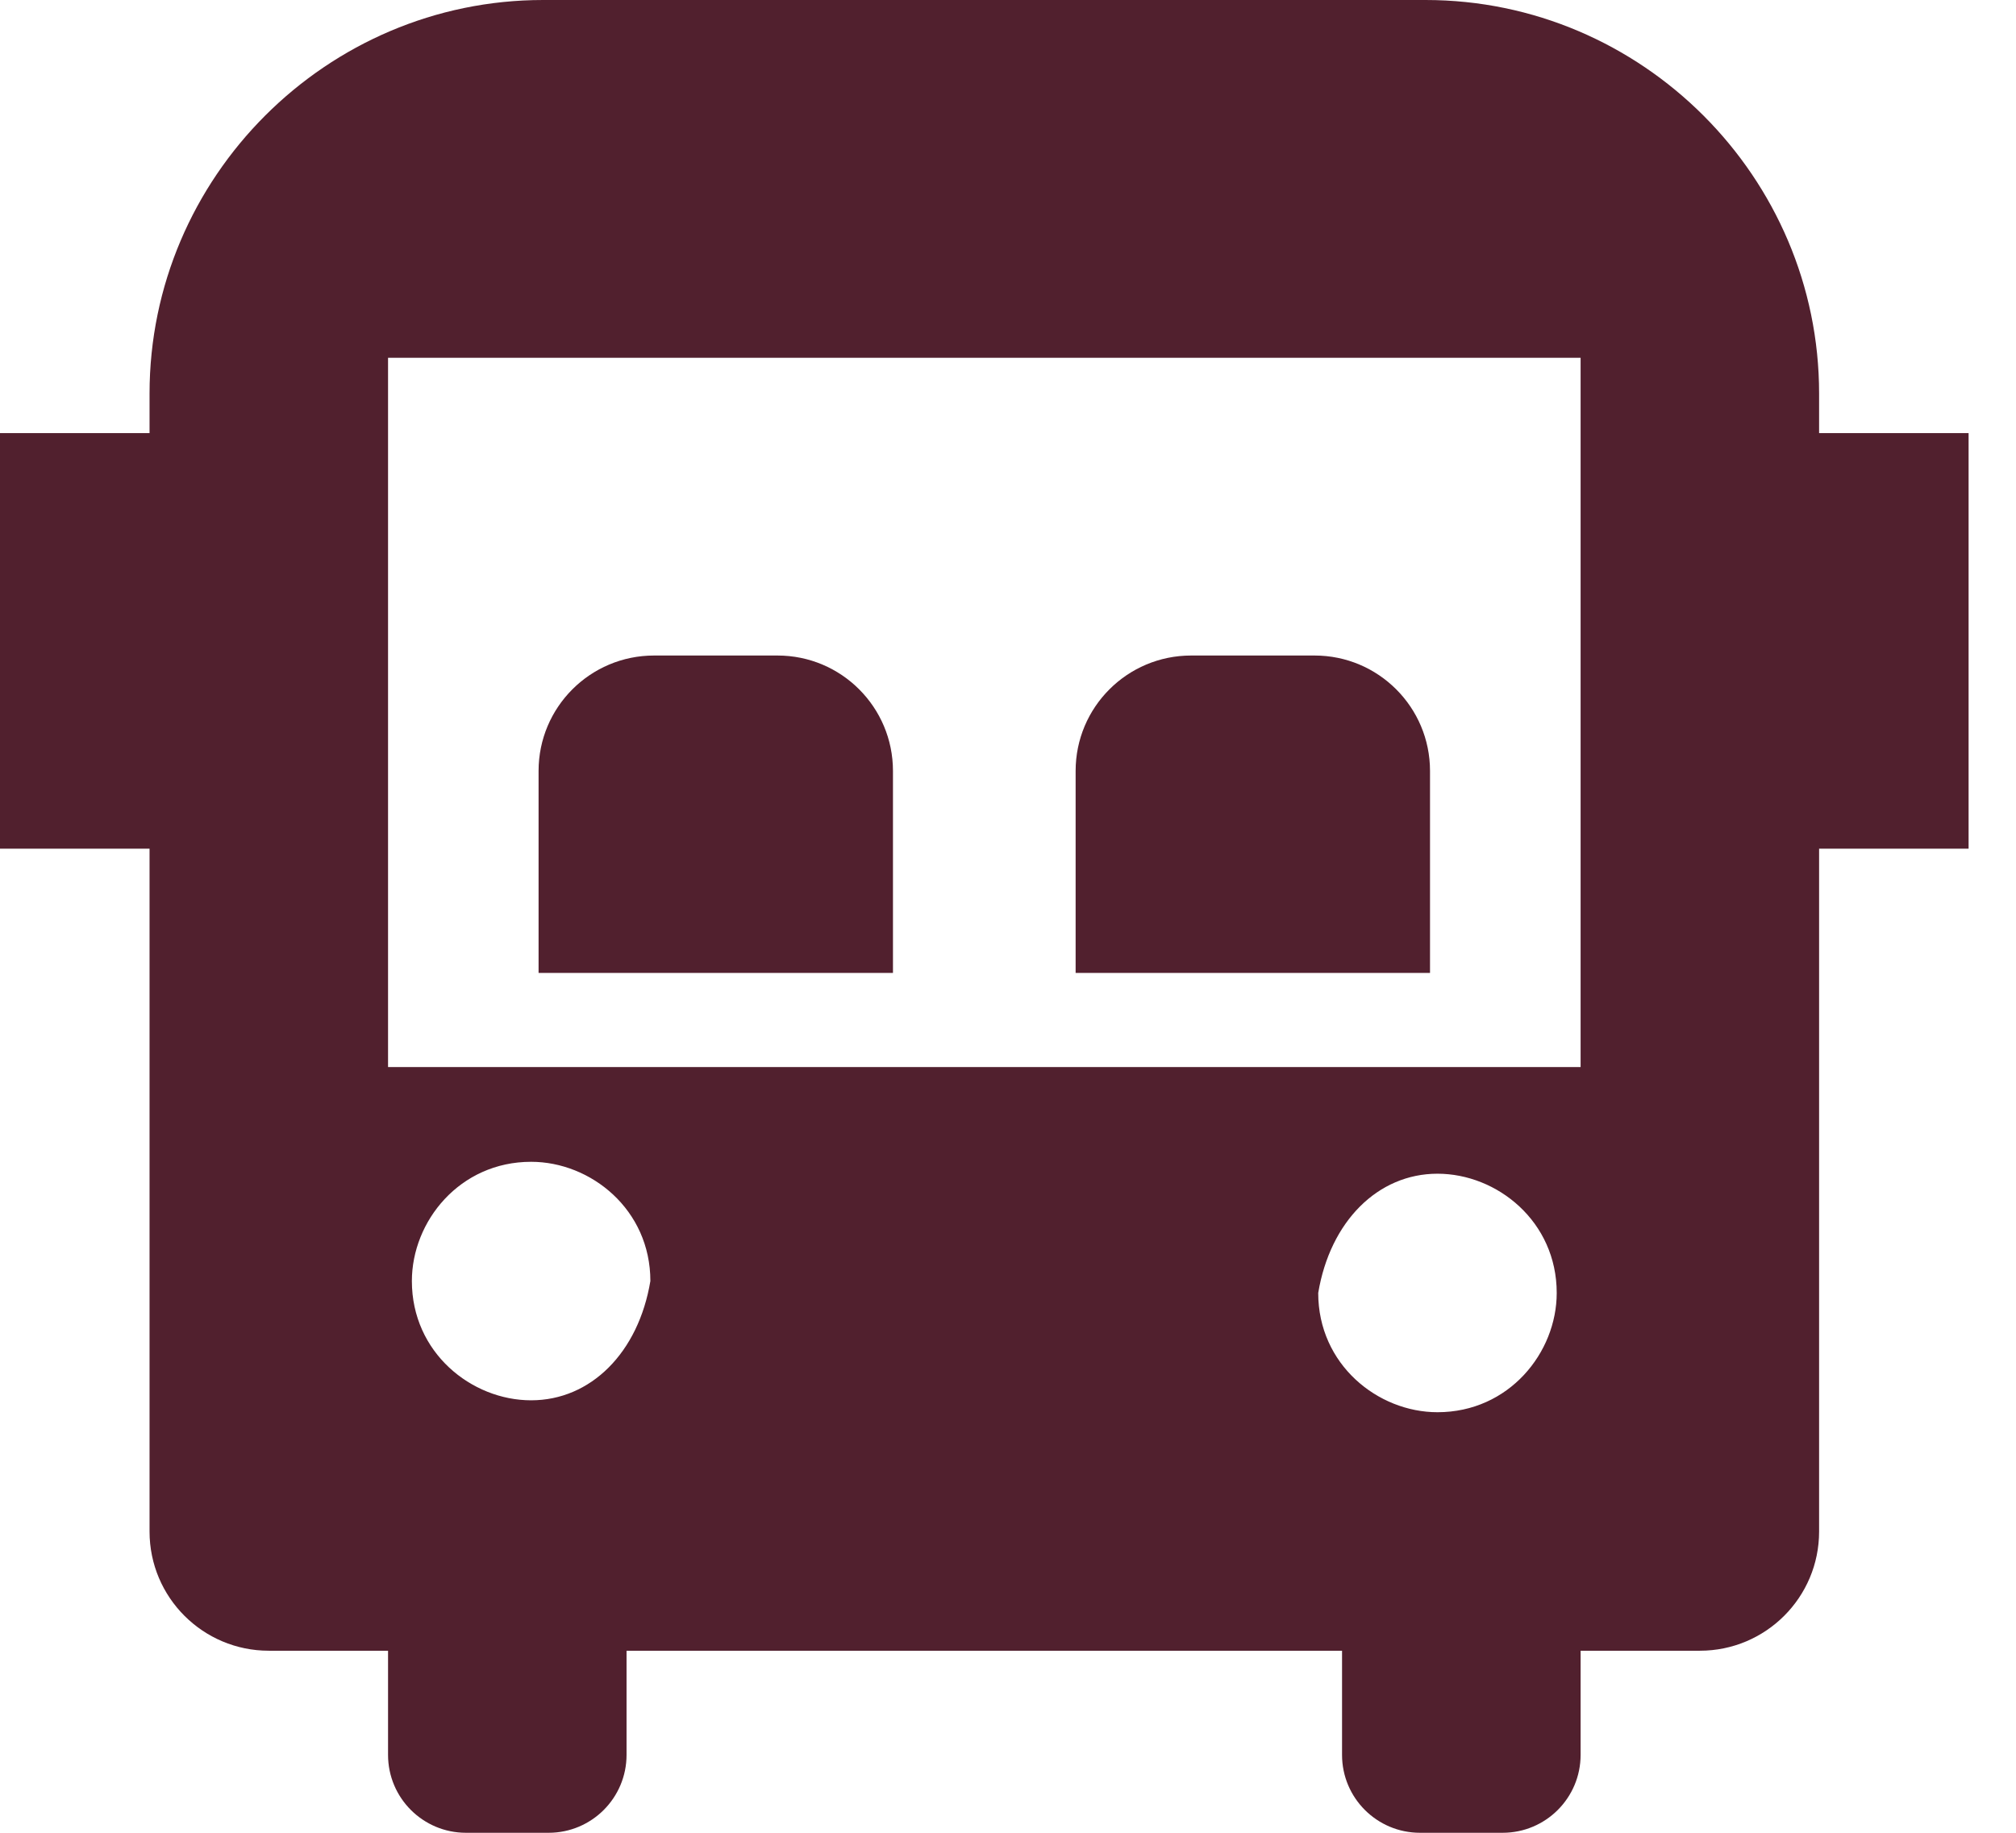 <svg width="33" height="30" viewBox="0 0 33 30" fill="none" xmlns="http://www.w3.org/2000/svg">
<path fill-rule="evenodd" clip-rule="evenodd" d="M29.777 6.442C29.777 2.899 26.878 0 23.335 0H8.89C5.347 0 2.448 2.899 2.448 6.442V7.089H0V13.892H2.448V25.069C2.448 26.147 3.322 27.02 4.4 27.02H6.352V28.725C6.352 29.429 6.923 30 7.627 30H8.981C9.685 30 10.256 29.429 10.256 28.725V27.02H21.968V28.725C21.968 29.429 22.539 30 23.244 30H24.597C25.302 30 25.873 29.429 25.873 28.725V27.02H27.825C28.903 27.02 29.777 26.147 29.777 25.069V13.892H32.224V7.089H29.777V6.442ZM6.352 5.856H25.873V17.466H6.352V5.856ZM8.694 22.921C7.718 22.921 6.742 22.14 6.742 20.969C6.742 19.993 7.523 19.017 8.694 19.017C9.671 19.017 10.646 19.798 10.646 20.969C10.451 22.14 9.671 22.921 8.694 22.921ZM23.53 19.212C24.506 19.212 25.482 19.993 25.482 21.164C25.482 22.14 24.701 23.116 23.53 23.116C22.554 23.116 21.578 22.336 21.578 21.164C21.773 19.993 22.554 19.212 23.53 19.212ZM10.706 10.73H12.728C13.771 10.73 14.617 11.576 14.617 12.619V15.925H8.816V12.619C8.816 11.576 9.662 10.73 10.706 10.73ZM21.519 10.73H19.497C18.453 10.73 17.607 11.576 17.607 12.619V15.925H23.408V12.619C23.408 11.576 22.562 10.73 21.519 10.73Z" fill="#51202E"/>
</svg>
